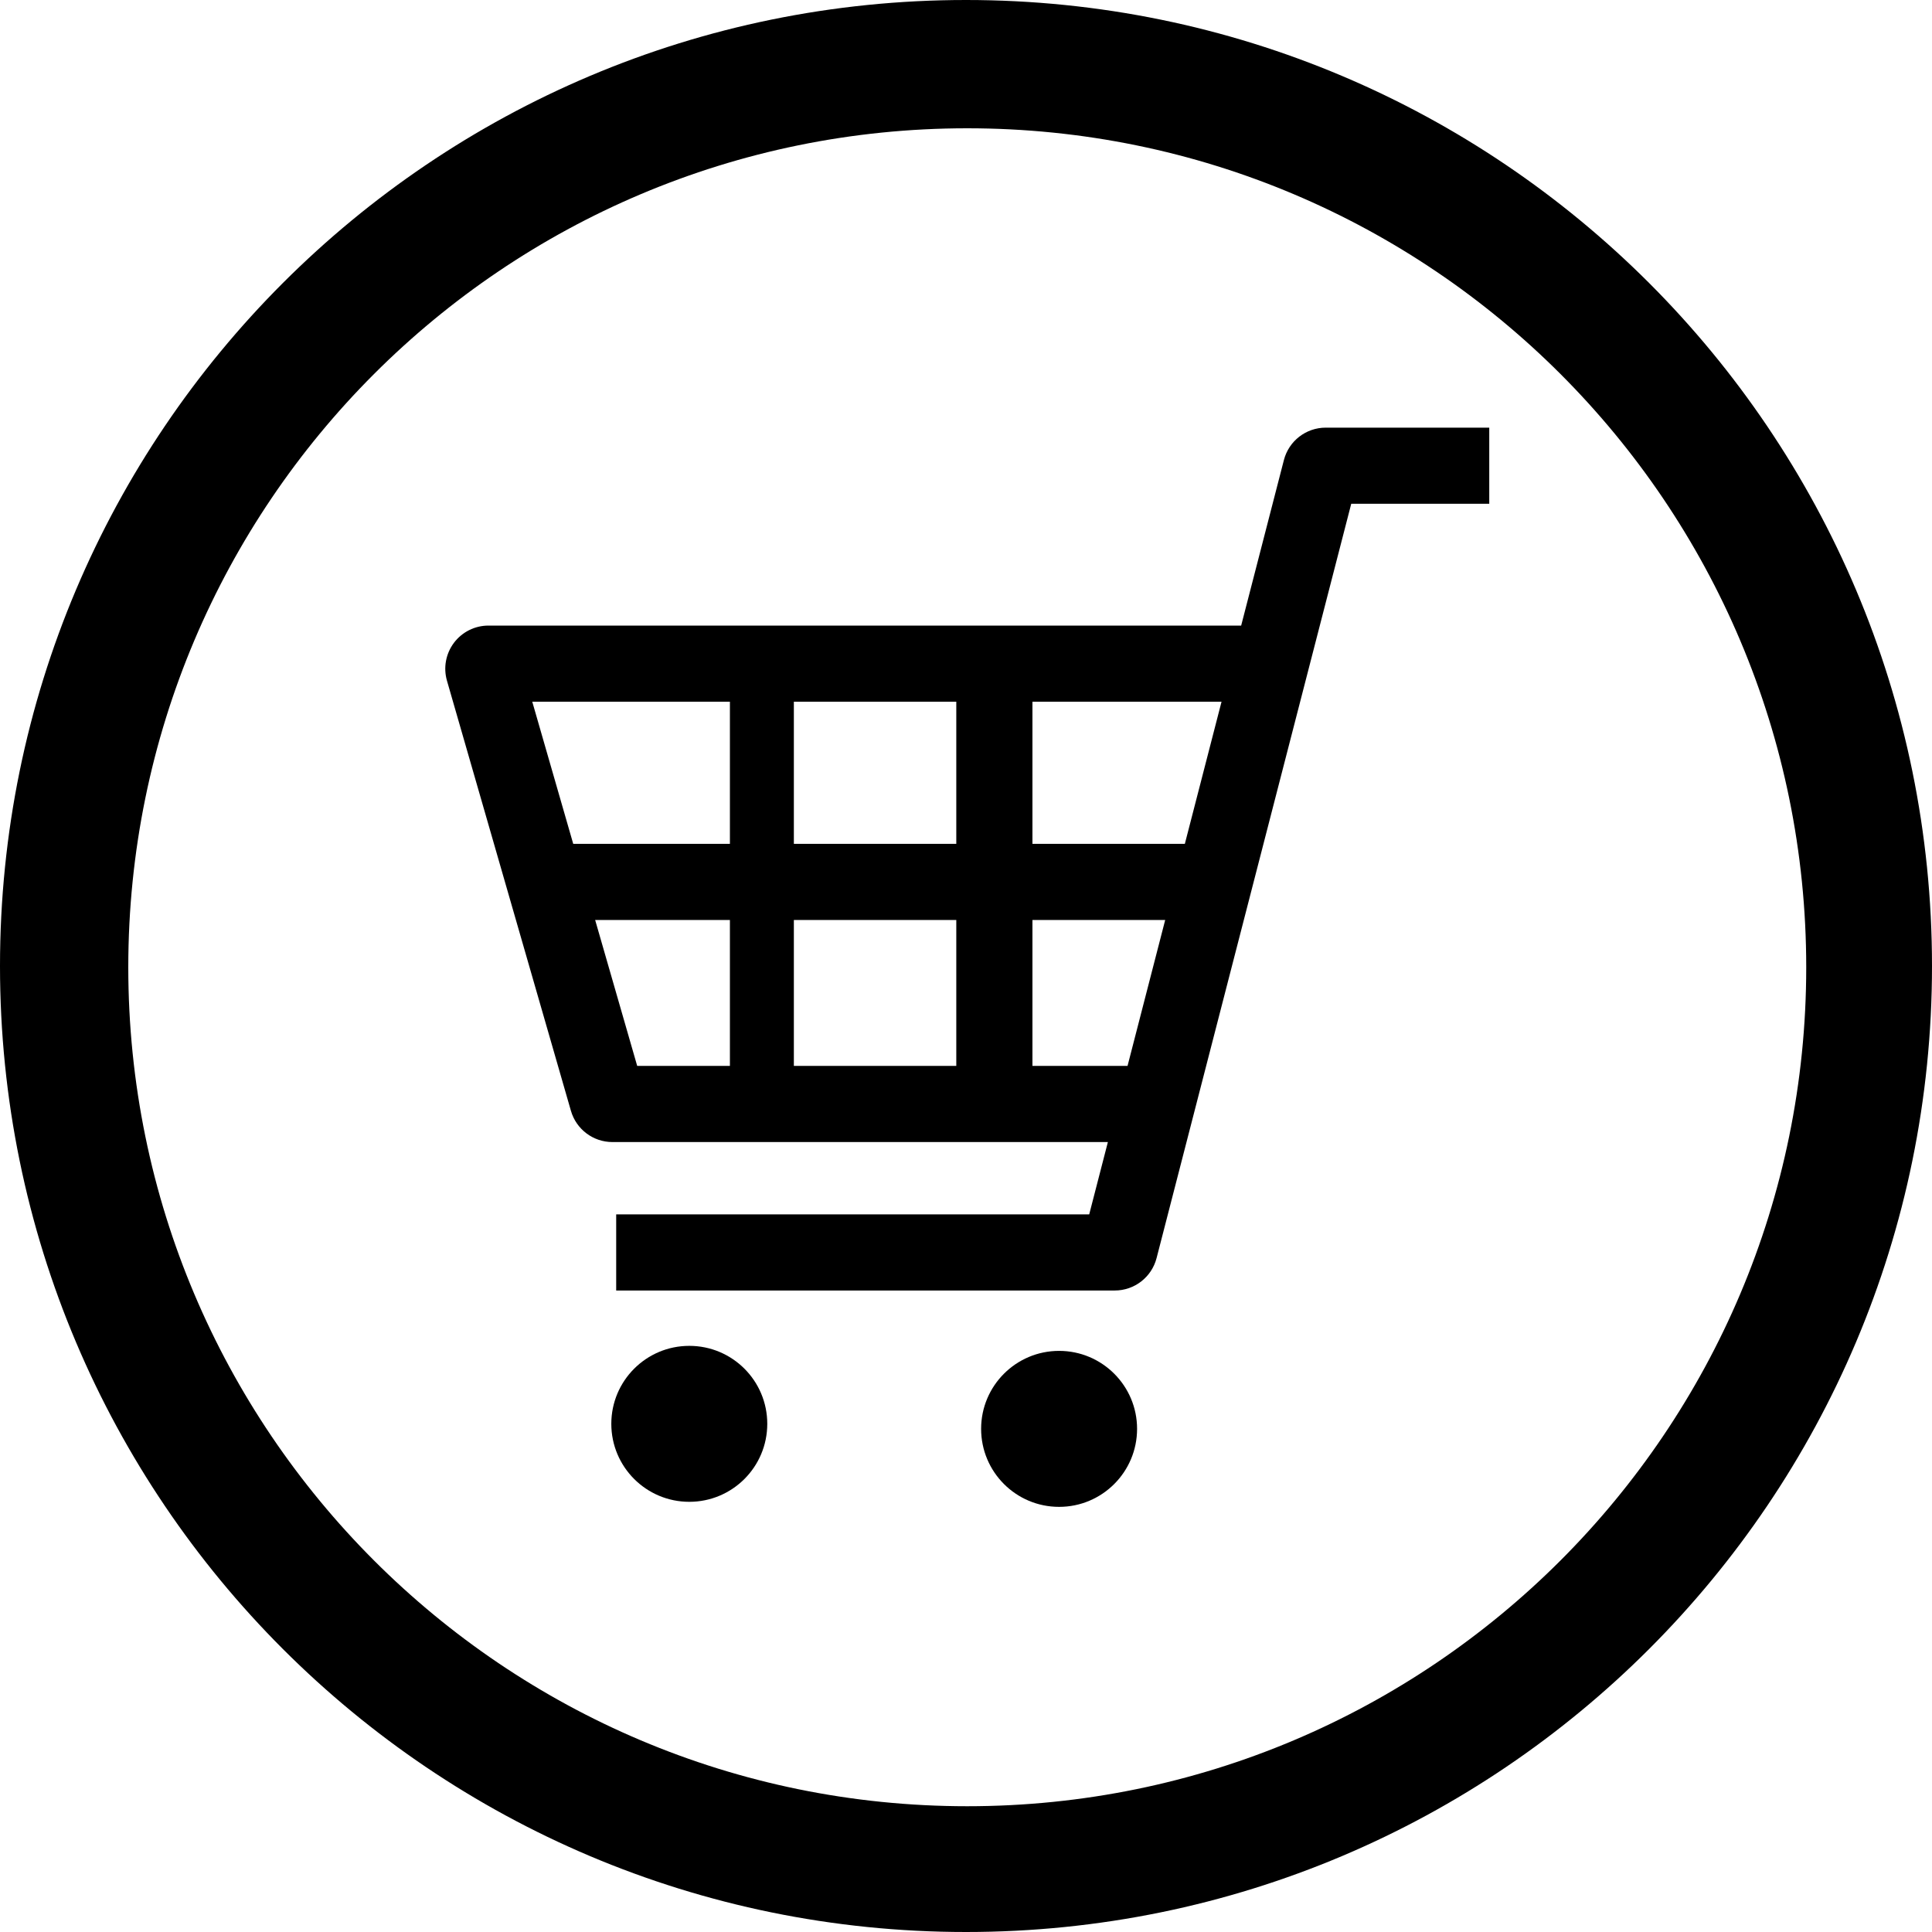 <?xml version="1.0" encoding="UTF-8"?>
<svg width="80px" height="80px" viewBox="0 0 80 80" version="1.1" xmlns="http://www.w3.org/2000/svg" xmlns:xlink="http://www.w3.org/1999/xlink">
    <!-- Generator: Sketch 52.4 (67378) - http://www.bohemiancoding.com/sketch -->
    <title>ssico-2</title>
    <desc>Created with Sketch.</desc>
    <g id="Page-1" stroke="none" stroke-width="1" fill="none" fill-rule="evenodd">
        <g id="Group-3" fill="#000000">
            <g id="カートのアイコン素材" transform="translate(18.438, 17.708)">
                <path d="M36.457,0 C35.641,0 34.93,0.551 34.726,1.34 L32.956,8.196 L1.787,8.196 C1.226,8.196 0.697,8.46 0.359,8.909 C0.022,9.358 -0.086,9.939 0.07,10.479 L5.203,28.289 C5.423,29.054 6.124,29.582 6.92,29.582 L27.437,29.582 L26.664,32.576 L7.077,32.576 L7.077,35.729 L27.722,35.729 C28.537,35.729 29.249,35.177 29.453,34.388 L37.514,3.152 L43.229,3.152 L43.229,0 L36.457,0 Z M29.81,20.387 L28.251,26.429 L24.313,26.429 L24.313,20.387 L29.81,20.387 Z M32.143,11.349 L30.624,17.234 L24.313,17.234 L24.313,11.349 L32.143,11.349 Z M21.16,20.387 L21.16,26.429 L14.434,26.429 L14.434,20.387 L21.16,20.387 Z M21.16,11.349 L21.16,17.234 L14.434,17.234 L14.434,11.349 L21.16,11.349 Z M11.786,11.349 L11.786,17.234 L5.298,17.234 L3.602,11.349 L11.786,11.349 Z M11.786,20.387 L11.786,26.429 L7.947,26.429 L6.206,20.387 L11.786,20.387 Z" id="Shape" fill-rule="nonzero"></path>
                <path d="M10.104,38.021 C8.321,38.021 6.875,39.466 6.875,41.25 C6.875,43.034 8.321,44.479 10.104,44.479 C11.888,44.479 13.333,43.034 13.333,41.25 C13.333,39.466 11.888,38.021 10.104,38.021 Z" id="Path"></path>
                <path d="M25.417,38.229 C23.633,38.229 22.188,39.675 22.188,41.458 C22.188,43.242 23.632,44.688 25.417,44.688 C27.2,44.688 28.646,43.242 28.646,41.458 C28.646,39.675 27.2,38.229 25.417,38.229 Z" id="Path"></path>
            </g>
            <path d="M40,80 C17.909,80 0,62.091 0,40 C0,17.909 17.909,0 40,0 C62.091,0 80,17.909 80,40 C80,62.091 62.091,80 40,80 Z M40.052,74.792 C59.238,74.792 74.792,59.238 74.792,40.052 C74.792,20.866 59.238,5.312 40.052,5.312 C20.866,5.312 5.312,20.866 5.312,40.052 C5.312,59.238 20.866,74.792 40.052,74.792 Z" id="Combined-Shape-Copy" fill-rule="nonzero"></path>
        </g>
    </g>
</svg>